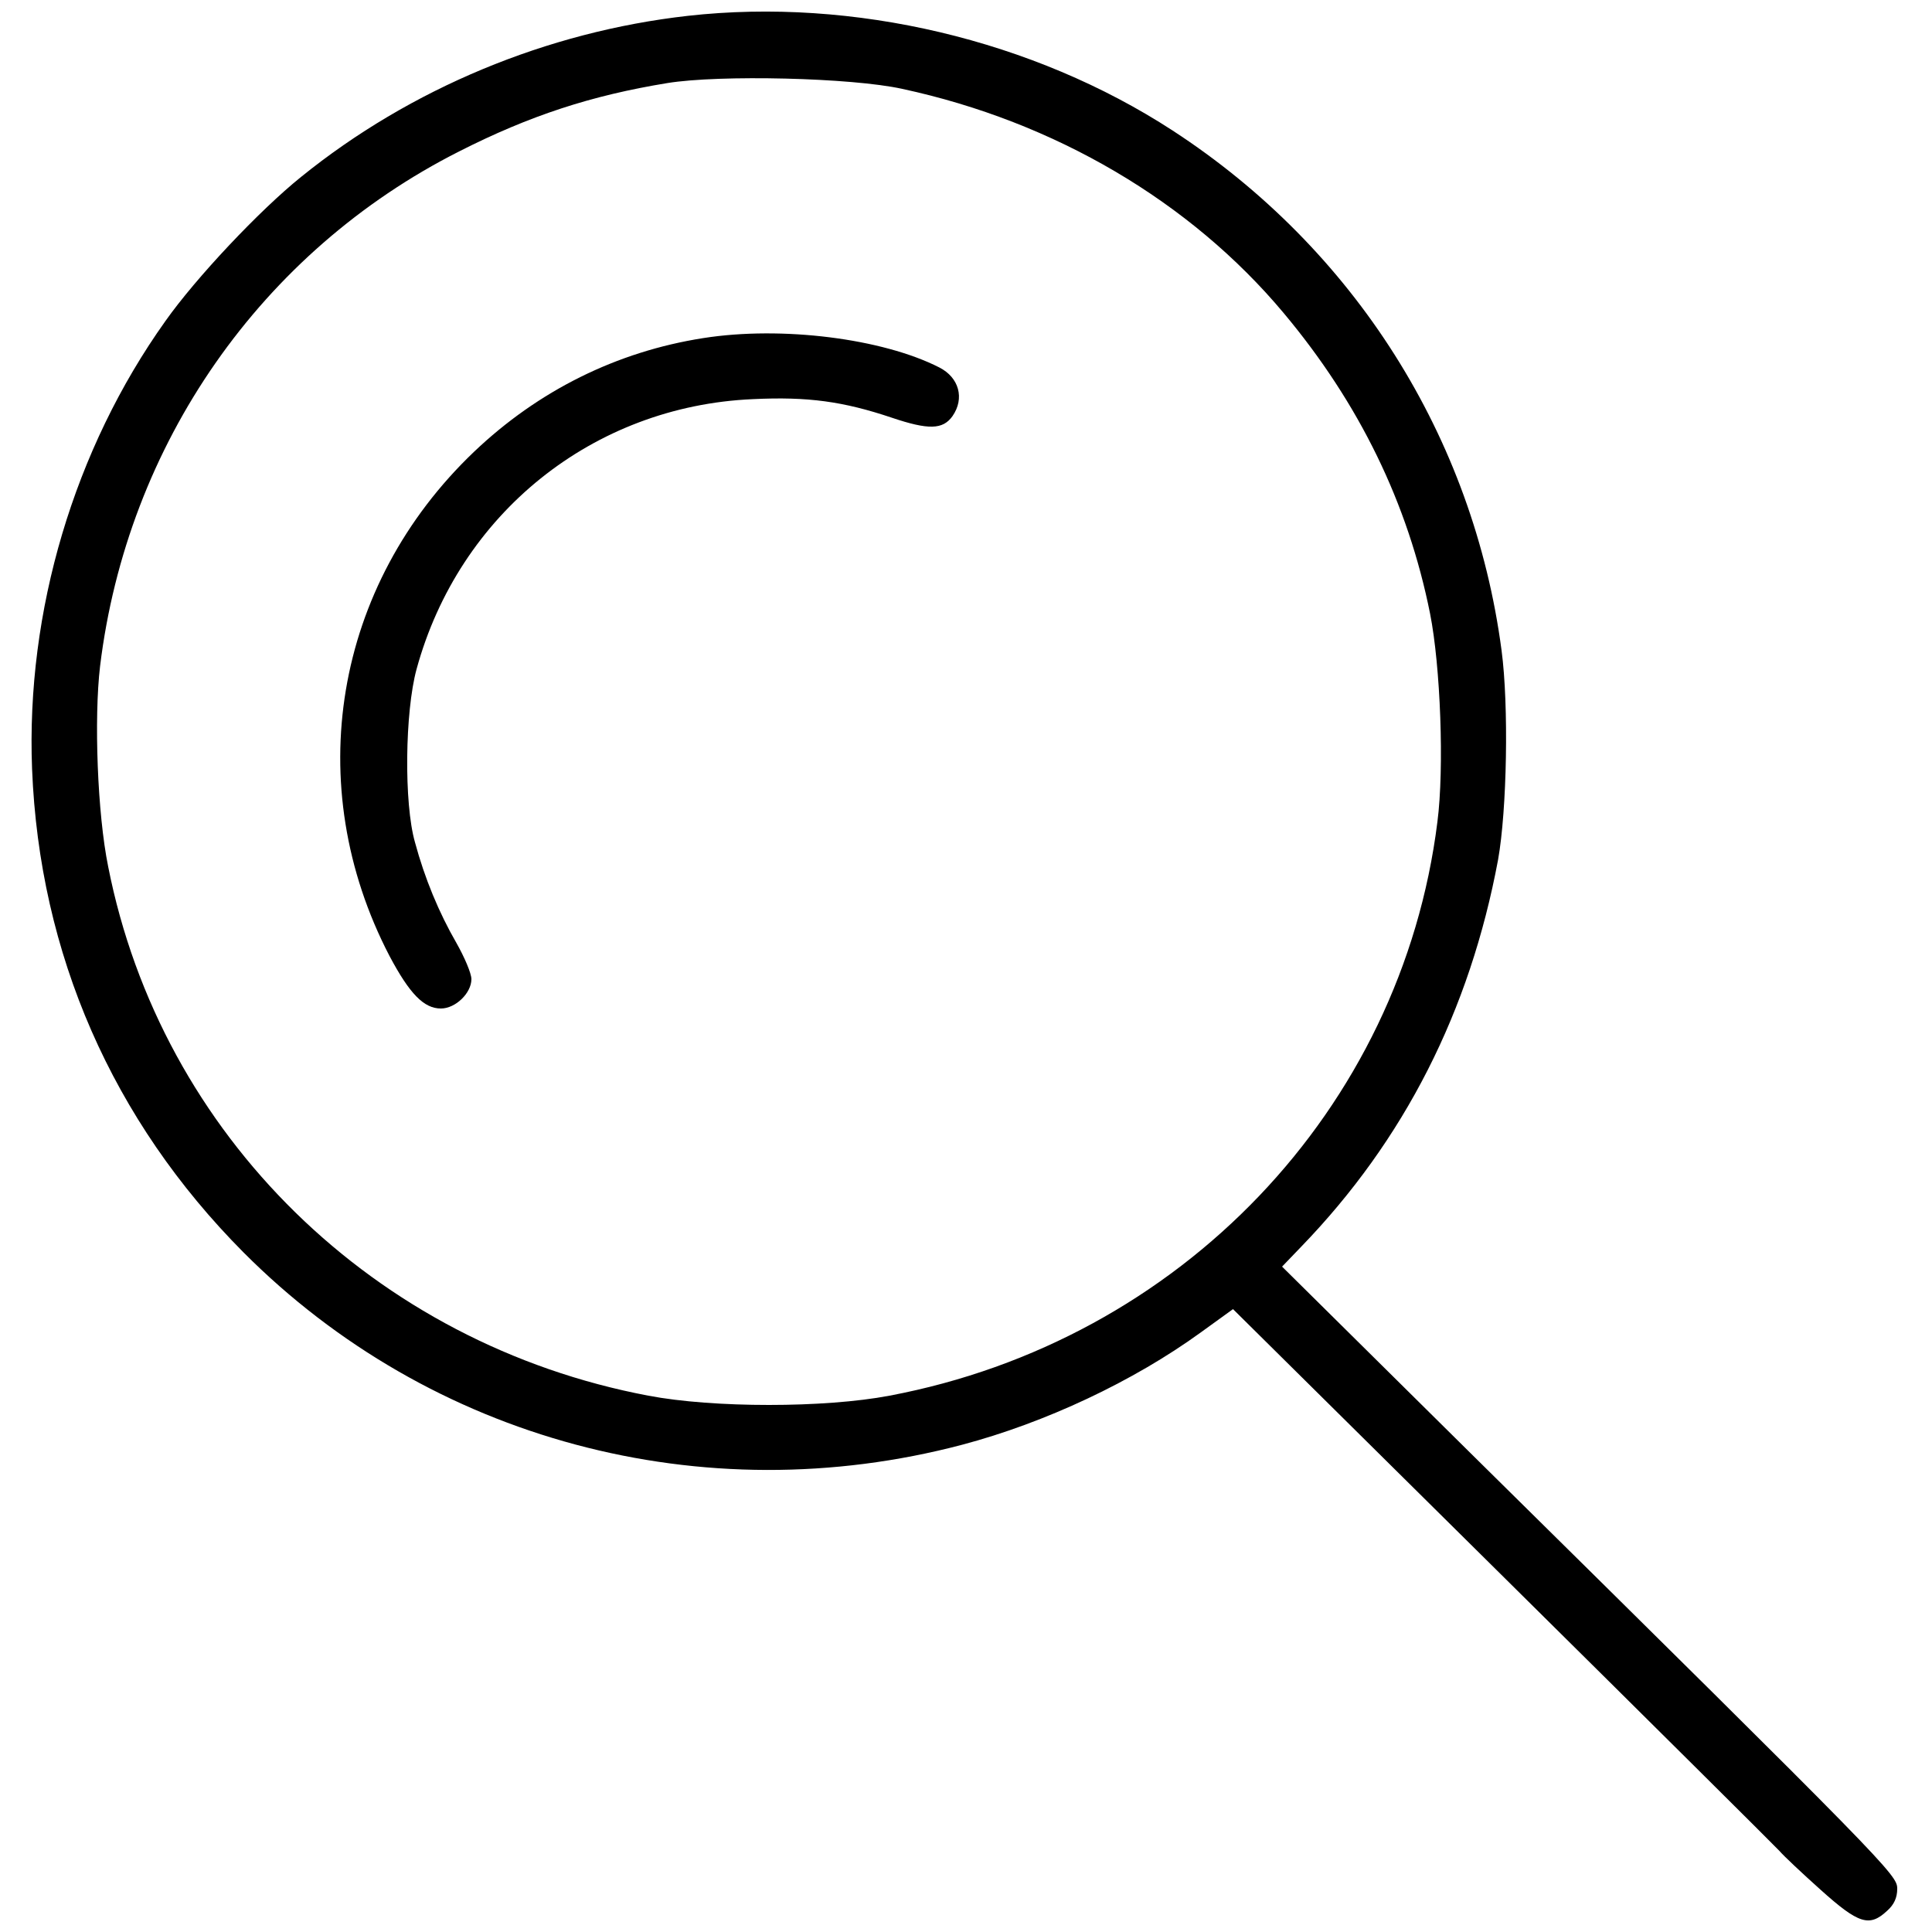 <?xml version="1.0" standalone="no"?>
<!DOCTYPE svg PUBLIC "-//W3C//DTD SVG 20010904//EN"
 "http://www.w3.org/TR/2001/REC-SVG-20010904/DTD/svg10.dtd">
<svg version="1.0" xmlns="http://www.w3.org/2000/svg"
 width="500pt" height="500pt" viewBox="0 0 500 500"
 preserveAspectRatio="xMidYMid meet">

<g transform="translate(0,500) scale(0.1,-0.1)"
fill="#000000" stroke="none">
<path d="M1780 4959 c-364 -41 -718 -188 -1001 -417 -107 -86 -272 -261 -351
-373 -236 -331 -361 -751 -345 -1159 19 -479 208 -910 547 -1251 484 -486
1189 -675 1860 -498 215 57 443 164 618 291 l83 60 697 -690 c383 -379 706
-700 717 -712 11 -13 59 -58 107 -101 98 -88 126 -97 172 -54 18 16 26 34 26
57 0 36 -18 55 -1109 1132 l-483 478 49 51 c268 277 437 611 510 1002 23 129
28 399 9 542 -73 552 -381 1039 -851 1345 -361 235 -827 345 -1255 297z m555
-189 c395 -85 746 -292 987 -580 196 -234 322 -493 379 -778 27 -136 37 -400
19 -539 -93 -744 -665 -1343 -1418 -1485 -168 -32 -456 -32 -624 0 -709 134
-1261 674 -1398 1369 -28 137 -37 384 -21 519 70 575 417 1073 929 1332 183
93 343 145 539 177 135 22 477 14 608 -15z"/>
<path d="M1820 4125 c-224 -35 -427 -136 -593 -294 -363 -346 -449 -863 -219
-1305 52 -98 89 -136 133 -136 38 0 79 40 79 76 0 15 -18 57 -39 94 -45 78
-82 167 -107 260 -29 101 -26 338 4 448 110 403 457 681 870 699 143 7 235 -6
360 -48 95 -32 132 -31 157 4 32 46 17 100 -34 126 -147 75 -408 108 -611 76z"/>
</g>
</svg>
